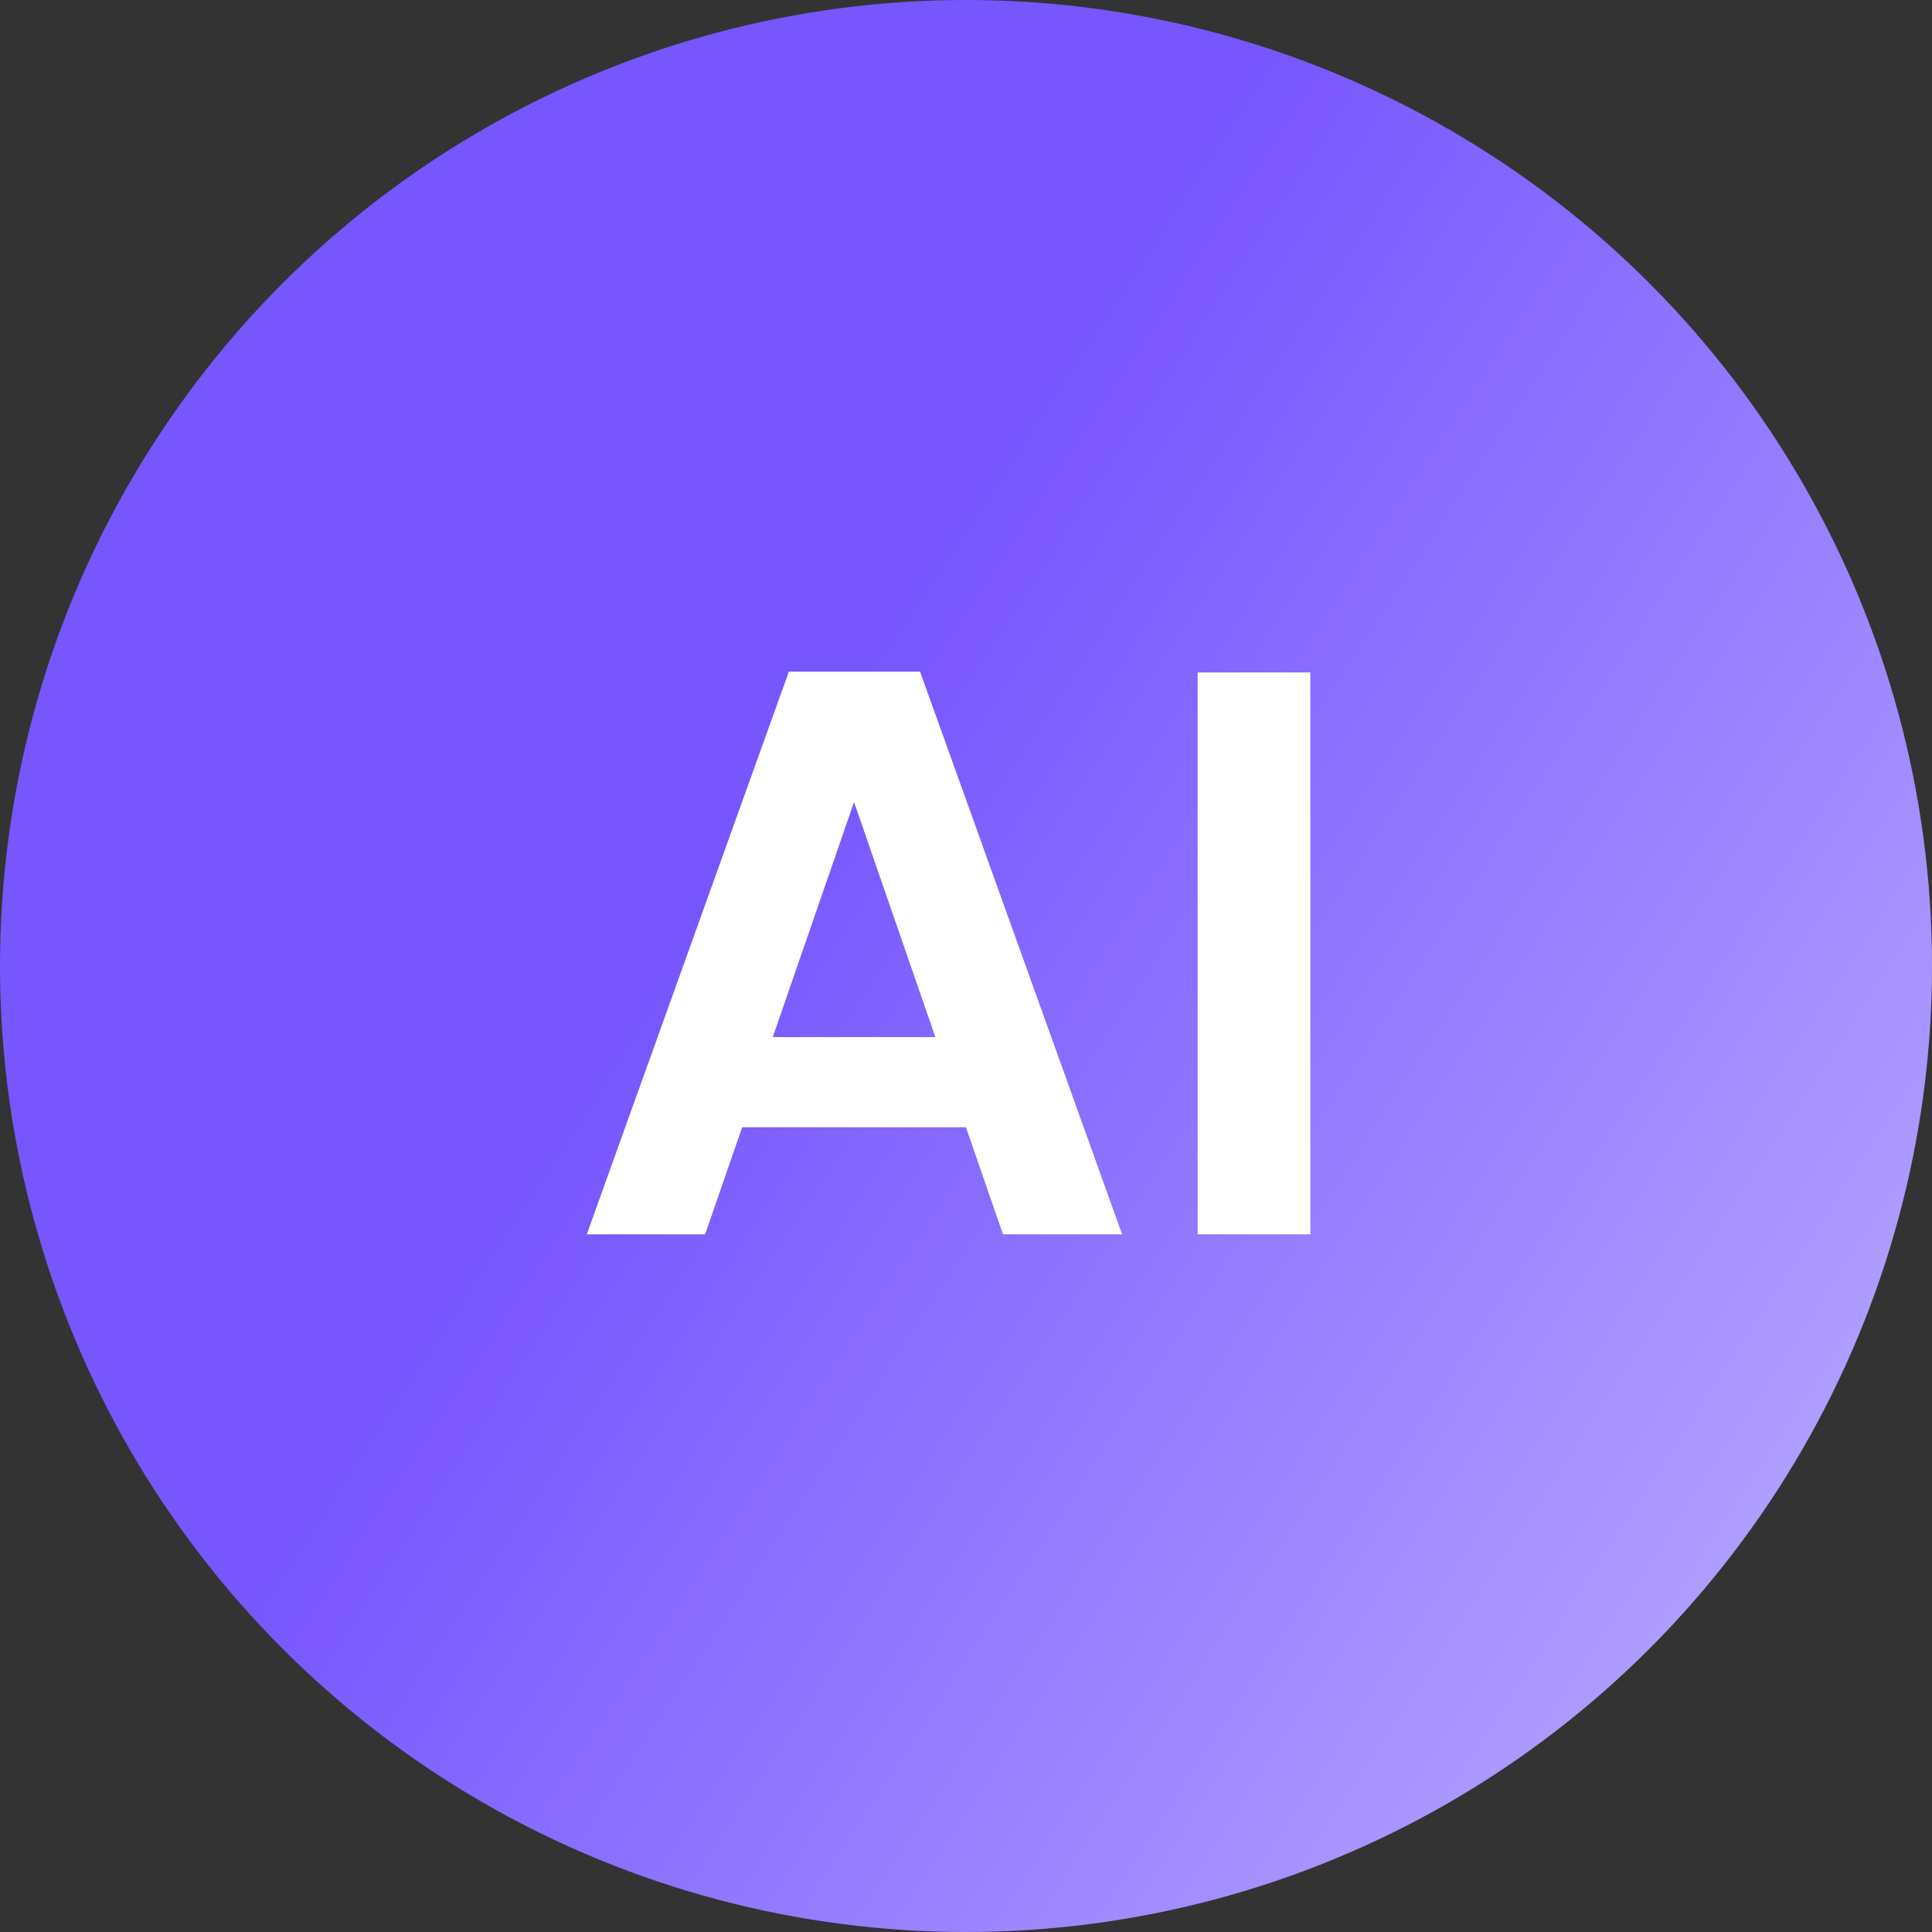 <svg width="36" height="36" viewBox="0 0 36 36" fill="none" xmlns="http://www.w3.org/2000/svg">
<rect x="0" y="0" width="36" height="36" fill="#333333" stroke="none"/>
<circle cx="18" cy="18" r="18" fill="url(#paint0_linear_170_224)"/>
<path d="M17.999 21.005H13.829L13.139 23H10.934L14.699 12.515H17.144L20.909 23H18.689L17.999 21.005ZM17.429 19.325L15.914 14.945L14.399 19.325H17.429ZM24.416 12.53V23H22.316V12.53H24.416Z" fill="white"/>
<defs>
<linearGradient id="paint0_linear_170_224" x1="12.5" y1="18" x2="33.6" y2="31.8" gradientUnits="userSpaceOnUse">
<stop stop-color="#7756FF"/>
<stop offset="1" stop-color="#B6A5FF"/>
</linearGradient>
</defs>
</svg>
